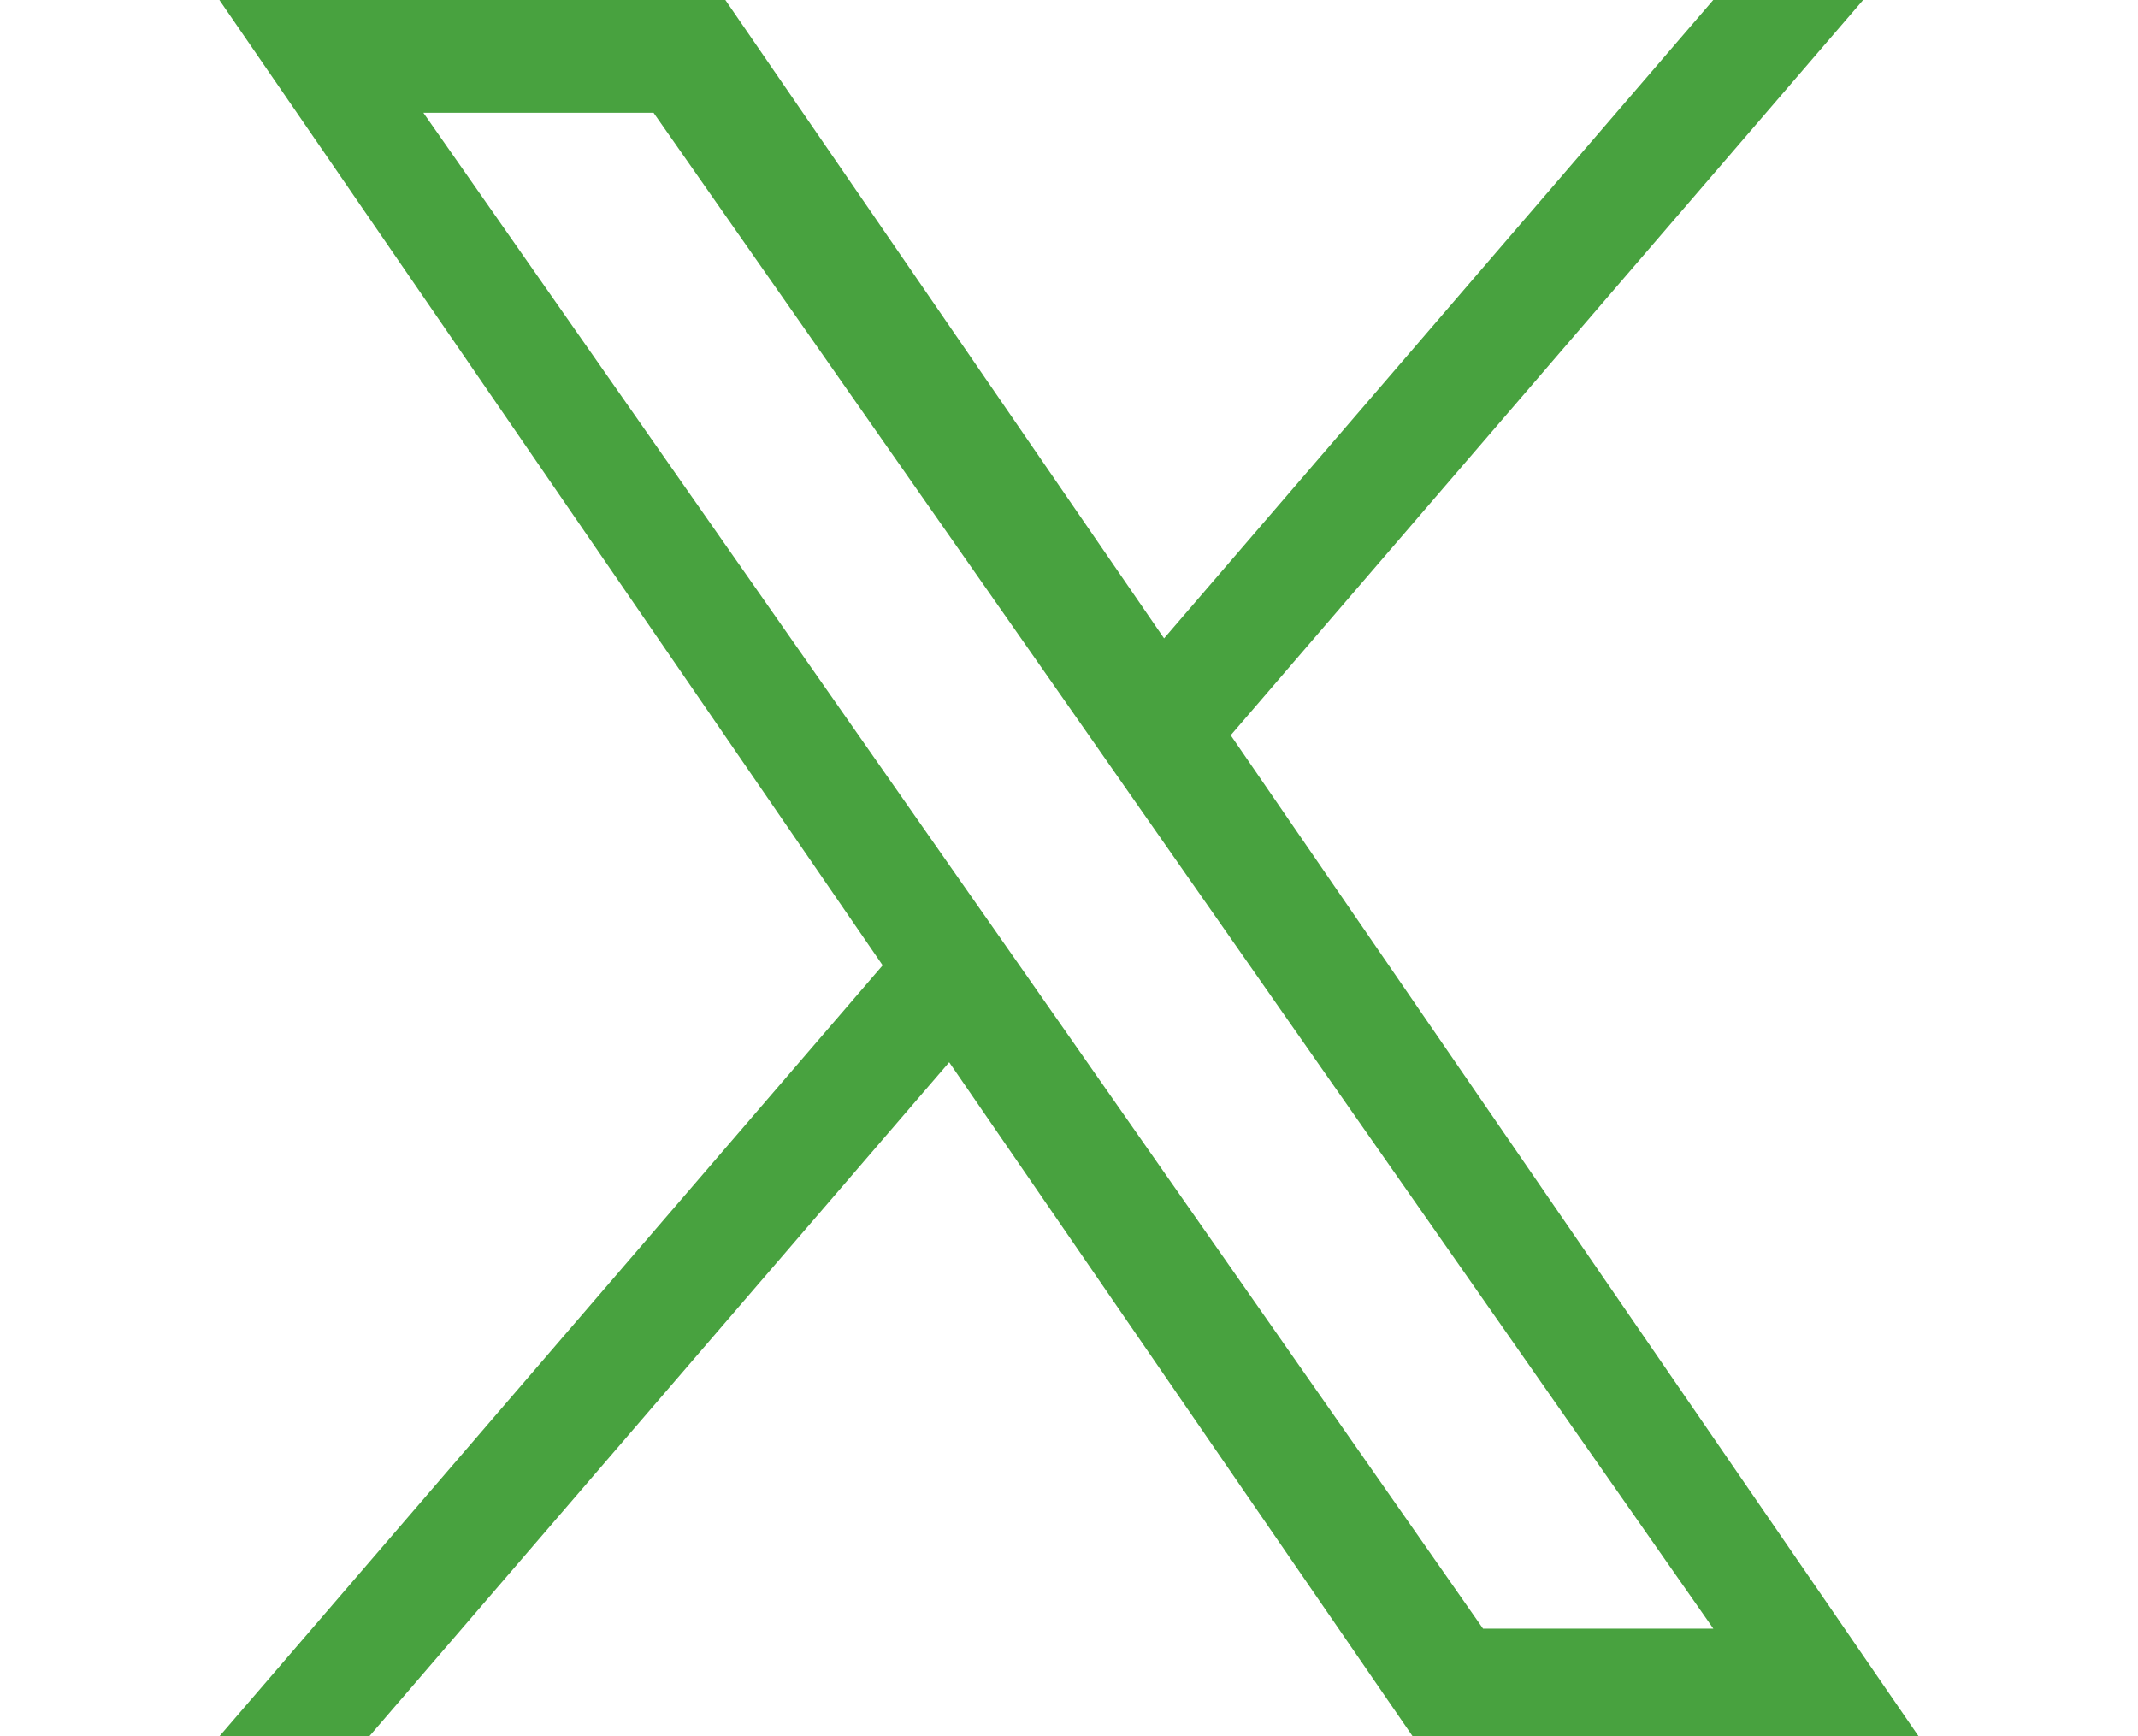 <svg version="1.1" id="Logo_FIXED" xmlns="http://www.w3.org/2000/svg" xmlns:xlink="http://www.w3.org/1999/xlink" x="0px" y="0px"
	 viewBox="0 0 19.7 16" width="19.7" height="16" style="enable-background:new 0 0 19.7 16;" xml:space="preserve">
<style type="text/css">
	.st0{fill:#48A23F;}
</style>
<path class="st0" d="M11.34,6.775l5.828-6.776h-1.381l-5.061,5.883L6.683-0.001H2.021l6.112,8.896L2.021,16h1.381l5.344-6.212
	L13.017,16h4.662L11.34,6.775L11.34,6.775z M9.448,8.973L8.828,8.087L3.901,1.039h2.121l3.977,5.688l0.619,0.886l5.169,7.394h-2.122
	L9.448,8.973L9.448,8.973z"/>
</svg>